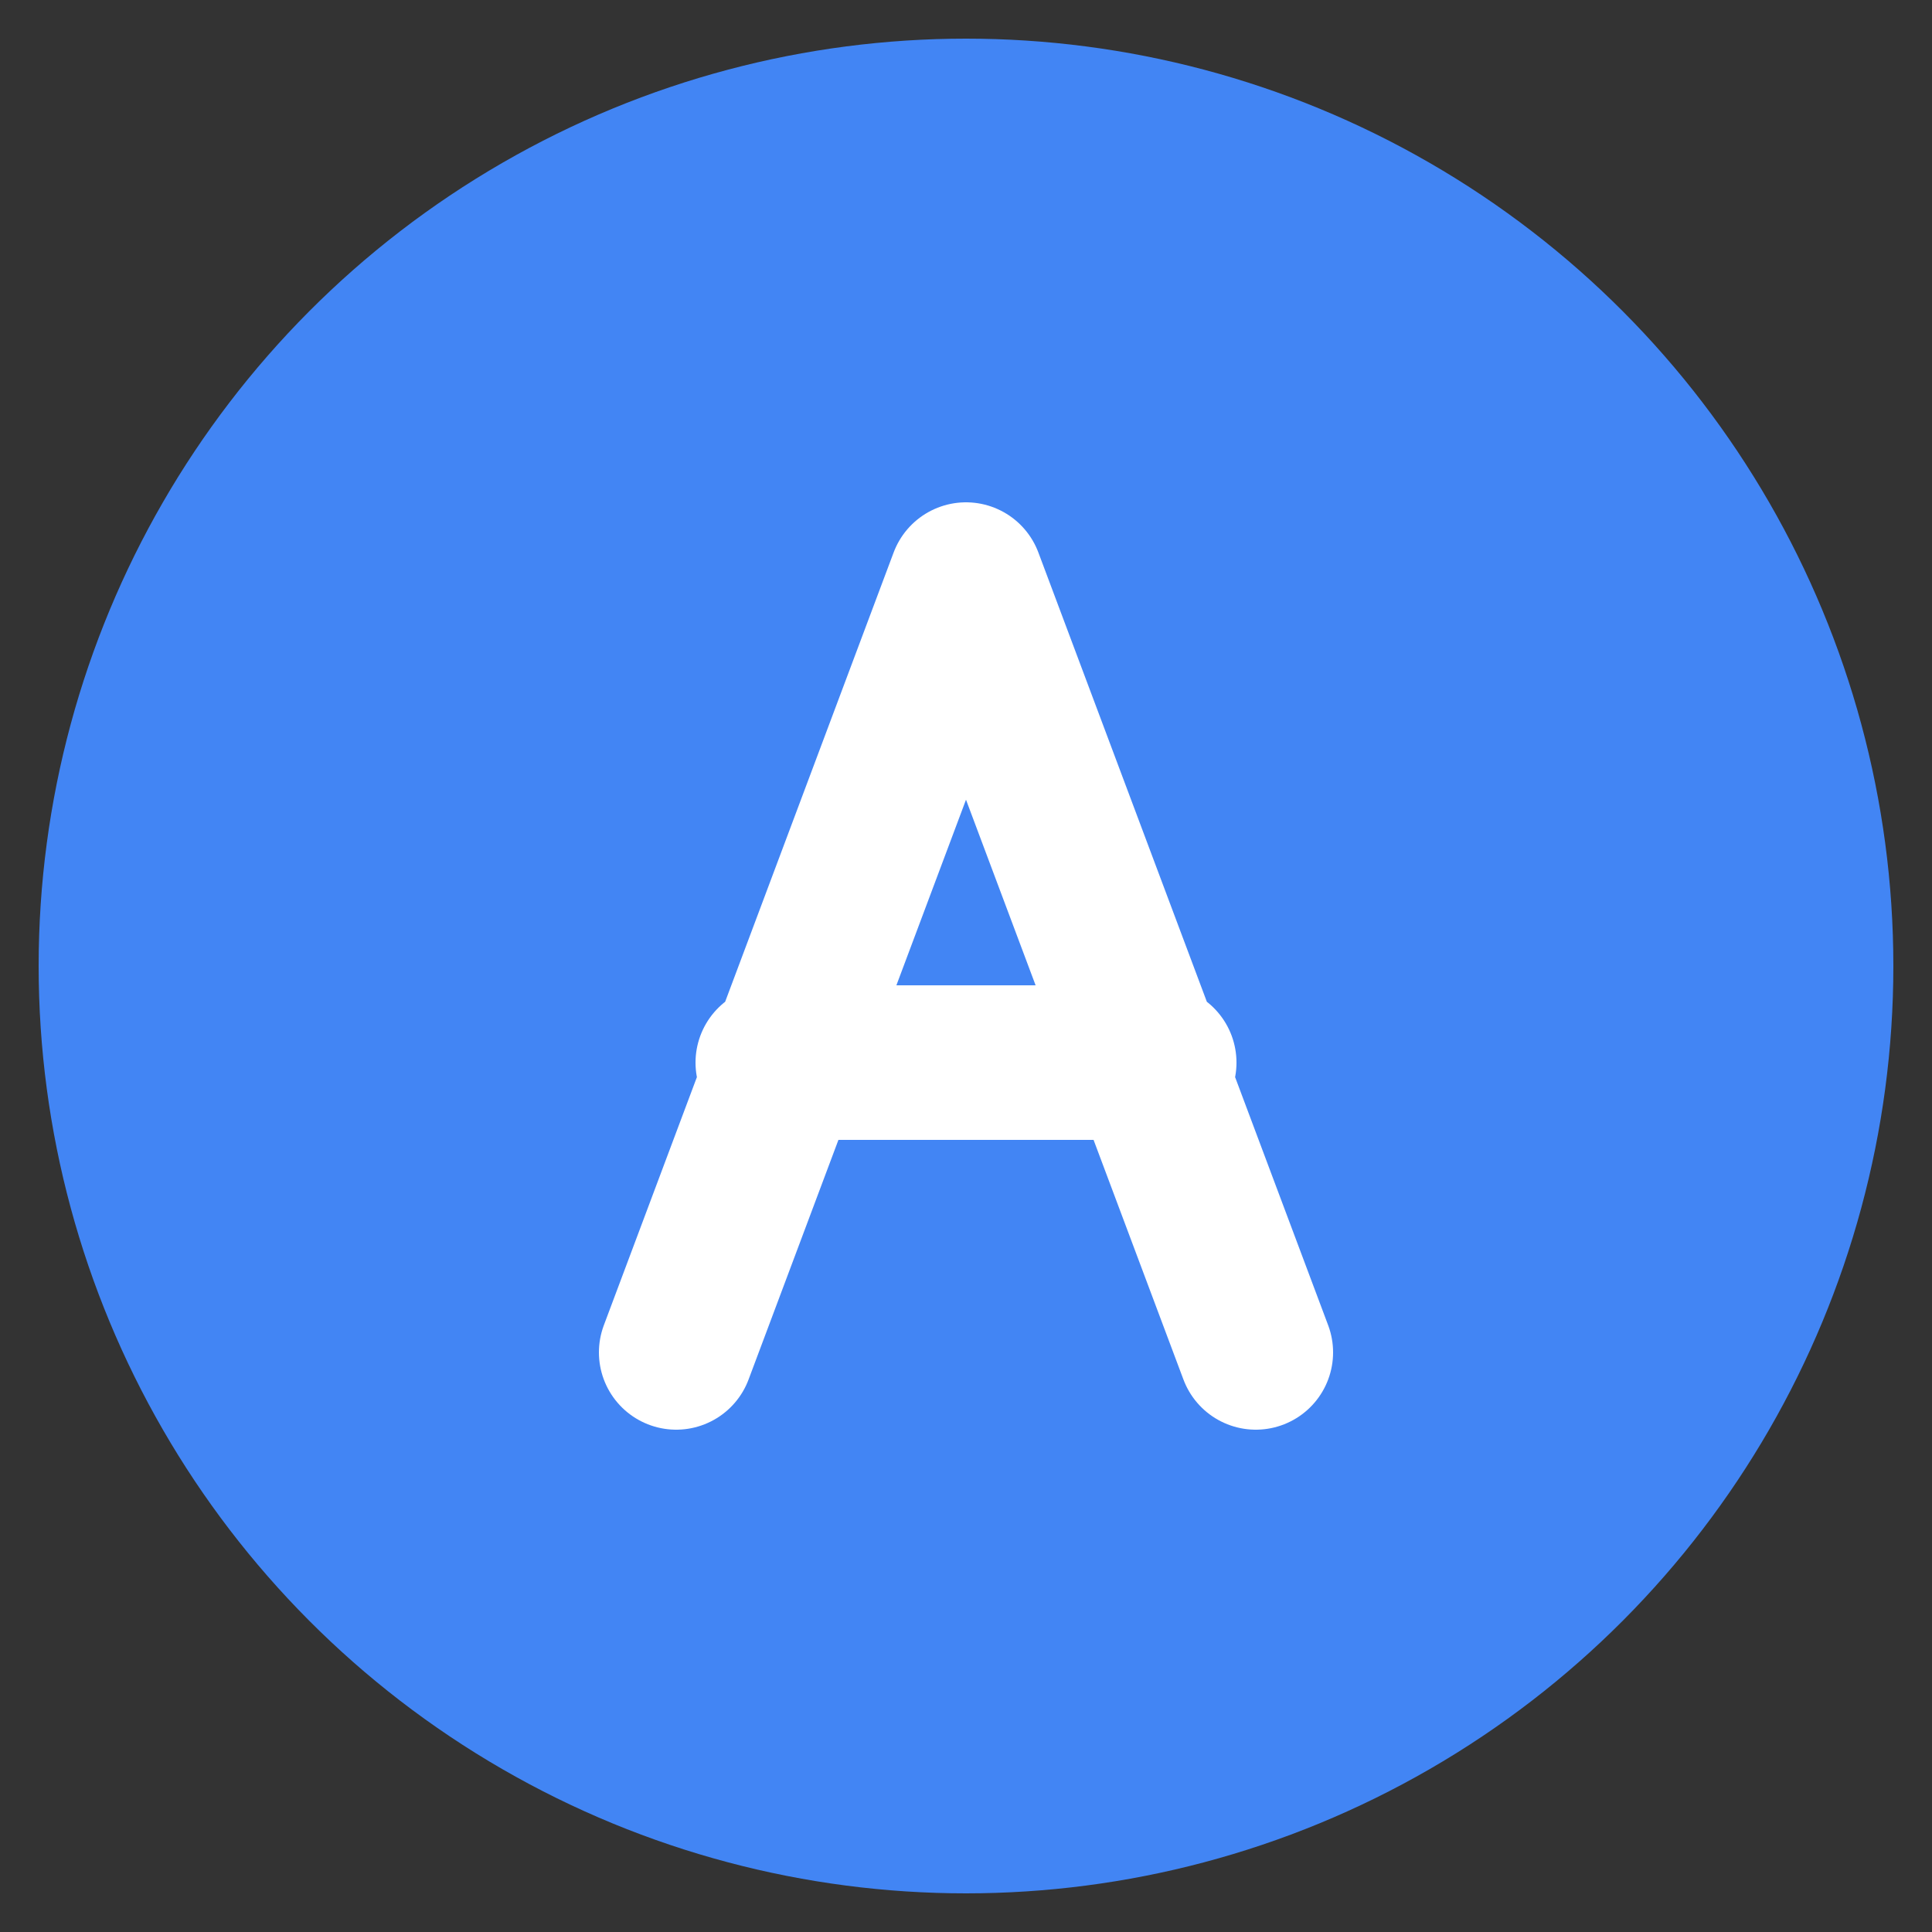 <svg xmlns="http://www.w3.org/2000/svg" viewBox="0 0 100 100">
    <rect x="0" y="0" width="100" height="100" fill="#333333" stroke="none"/>
    <!-- Background circle -->
    <circle cx="50" cy="50" r="48" fill="#4285f4"/>

    <!-- Clean "A" design -->
    <path d="M35 70 L50 30 L65 70 M40 55 L60 55"
          stroke="white"
          stroke-width="8"
          stroke-linecap="round"
          stroke-linejoin="round"
          fill="none"/>
</svg>